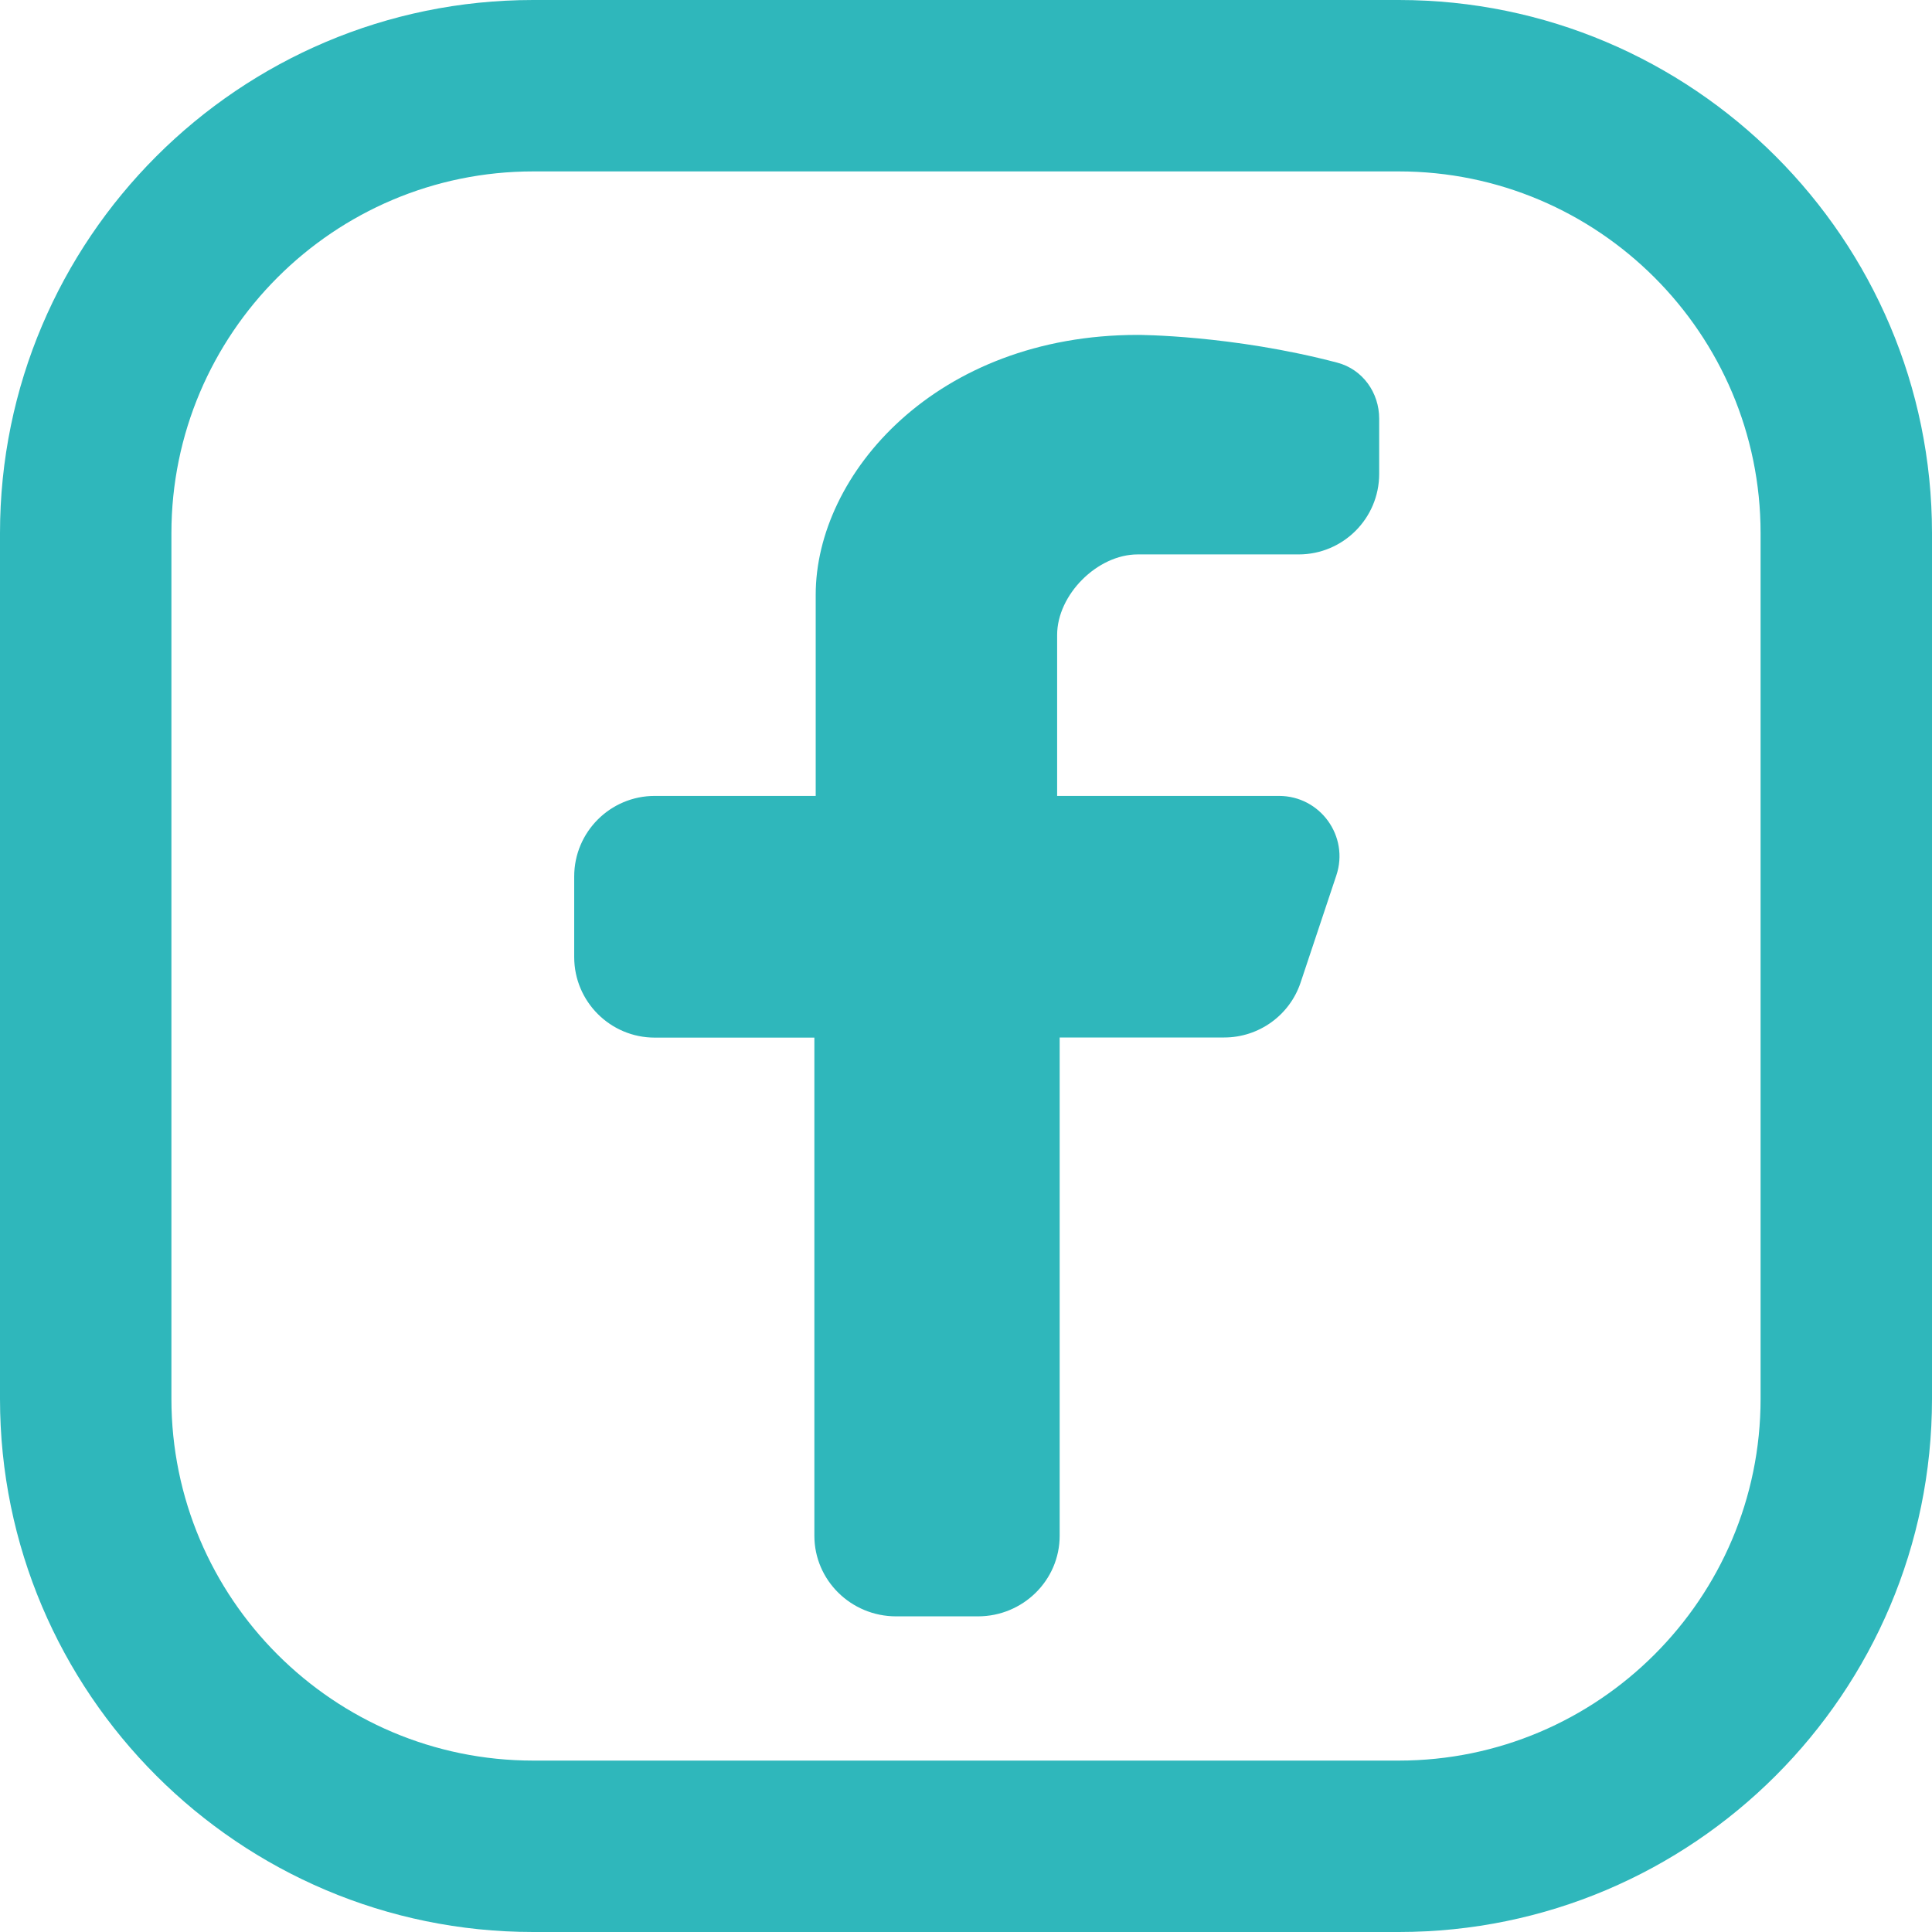 <svg xmlns="http://www.w3.org/2000/svg" width="29" height="29" viewBox="0 0 29 29" fill="none"><g clip-path="url(#clip0_305_456)"><path fill-rule="evenodd" clip-rule="evenodd" d="M15.868 19.425V15.573H18.376C18.896 15.573 19.359 15.24 19.523 14.747L20.059 13.14C20.255 12.553 19.818 11.947 19.198 11.947H15.868V9.531C15.868 8.927 16.471 8.322 17.077 8.322H19.493C20.161 8.322 20.702 7.78 20.702 7.113V6.284C20.702 5.893 20.454 5.545 20.075 5.444C18.491 5.027 17.077 5.027 17.077 5.027C14.055 5.027 12.244 7.115 12.244 8.927V11.947H9.828C9.16 11.947 8.619 12.489 8.619 13.156V14.366C8.619 15.033 9.16 15.575 9.828 15.575H12.244V19.427H15.87L15.868 19.425Z" fill="#2FB7BB"></path><path d="M15.906 13.385V23.052C15.906 23.72 15.356 24.262 14.679 24.262H13.451C12.774 24.262 12.224 23.72 12.224 23.052V13.385" fill="#2FB7BB"></path><path d="M20.997 0H8.003C3.589 0 0 3.589 0 8.003V20.997C0 25.411 3.589 29 8.003 29H20.997C25.411 29 29 25.411 29 20.997V8.003C29 3.589 25.411 0 20.997 0ZM26.427 20.997C26.427 23.991 23.991 26.427 20.997 26.427H8.003C5.009 26.427 2.573 23.991 2.573 20.997V8.003C2.573 5.009 5.009 2.573 8.003 2.573H20.997C23.991 2.573 26.427 5.009 26.427 8.003V20.997Z" fill="#2FB7BB"></path></g><defs><clipPath id="clip0_305_456"><rect width="29" height="29" fill="white"></rect></clipPath></defs></svg>
